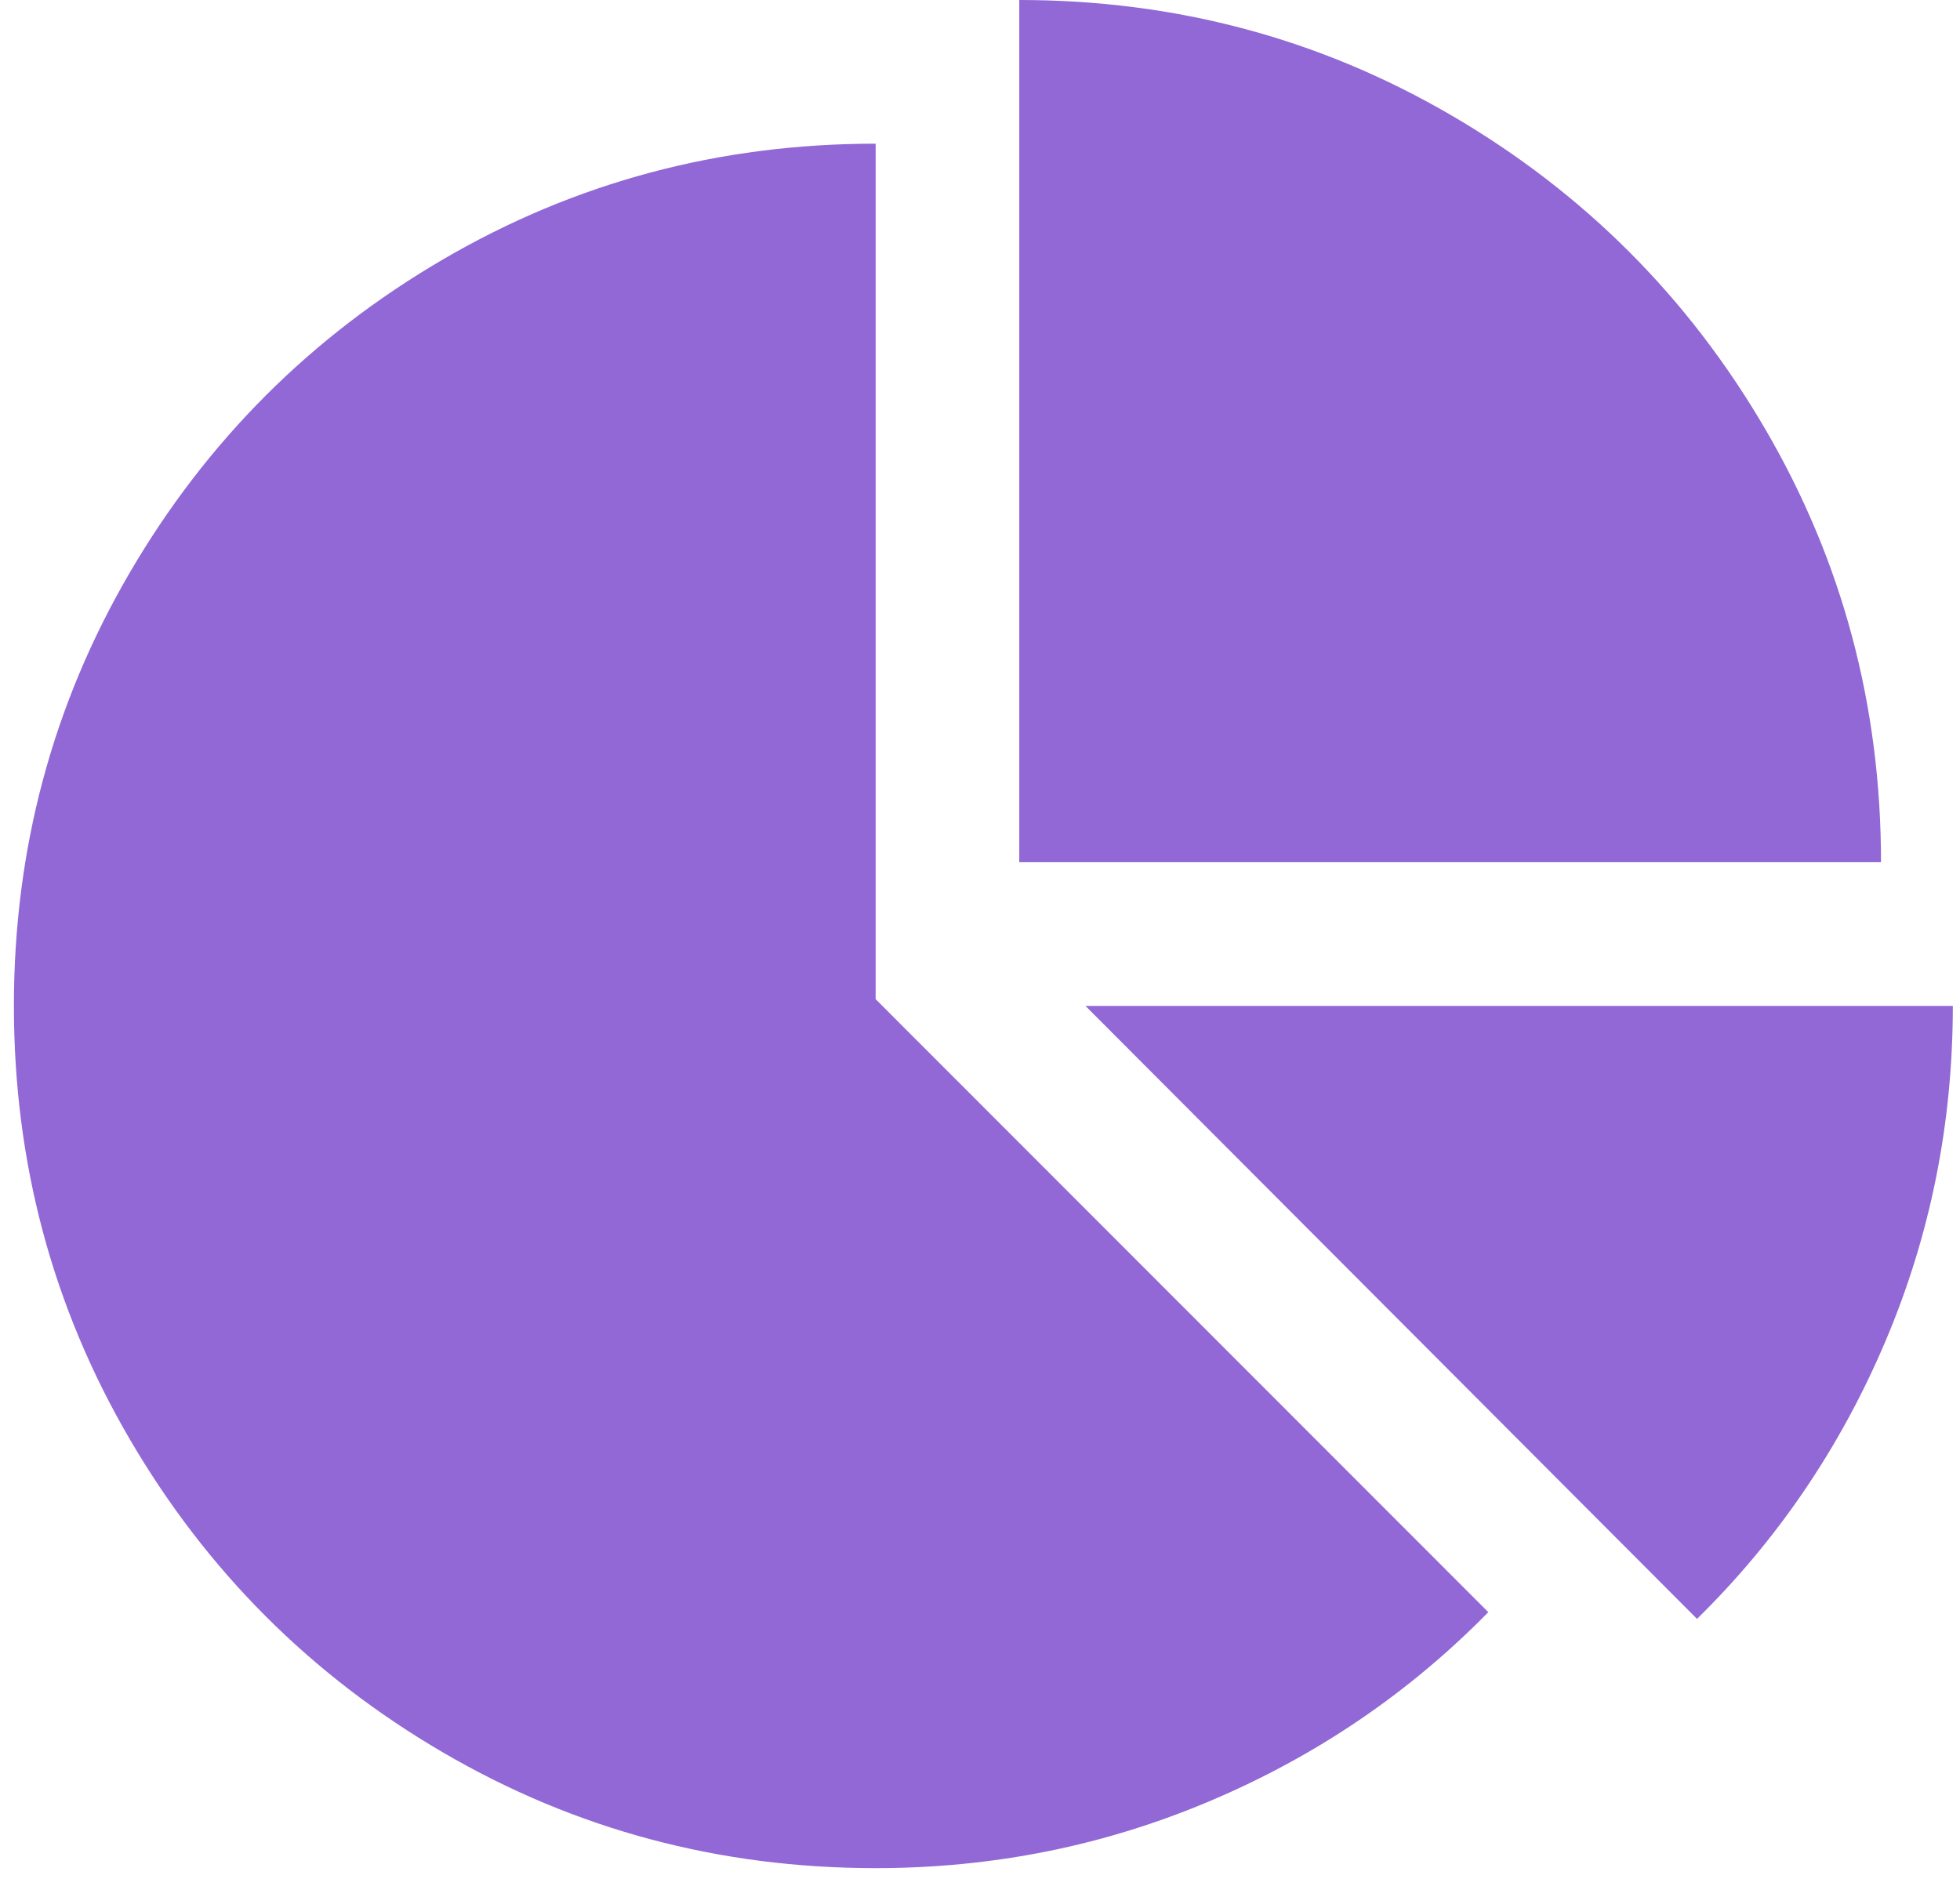 <svg width="53" height="51" viewBox="0 0 53 51" fill="none" xmlns="http://www.w3.org/2000/svg">
<path d="M23.678 27.023L40.245 43.601C38.101 45.787 35.598 47.488 32.735 48.702C29.873 49.917 26.854 50.524 23.678 50.524C19.451 50.524 15.552 49.481 11.982 47.397C8.411 45.312 5.585 42.483 3.501 38.91C1.418 35.337 0.376 31.436 0.376 27.205C0.376 22.975 1.418 19.073 3.501 15.5C5.585 11.928 8.411 9.099 11.982 7.014C15.552 4.929 19.451 3.886 23.678 3.886V27.023ZM29.352 27.205H52.806C52.806 30.383 52.2 33.404 50.986 36.269C49.772 39.133 48.073 41.638 45.889 43.783L29.352 27.205ZM50.864 23.319H27.562V0C31.79 0 35.689 1.042 39.259 3.127C42.829 5.212 45.656 8.041 47.739 11.614C49.823 15.187 50.864 19.088 50.864 23.319Z" fill="#9168D5"/>
</svg>
